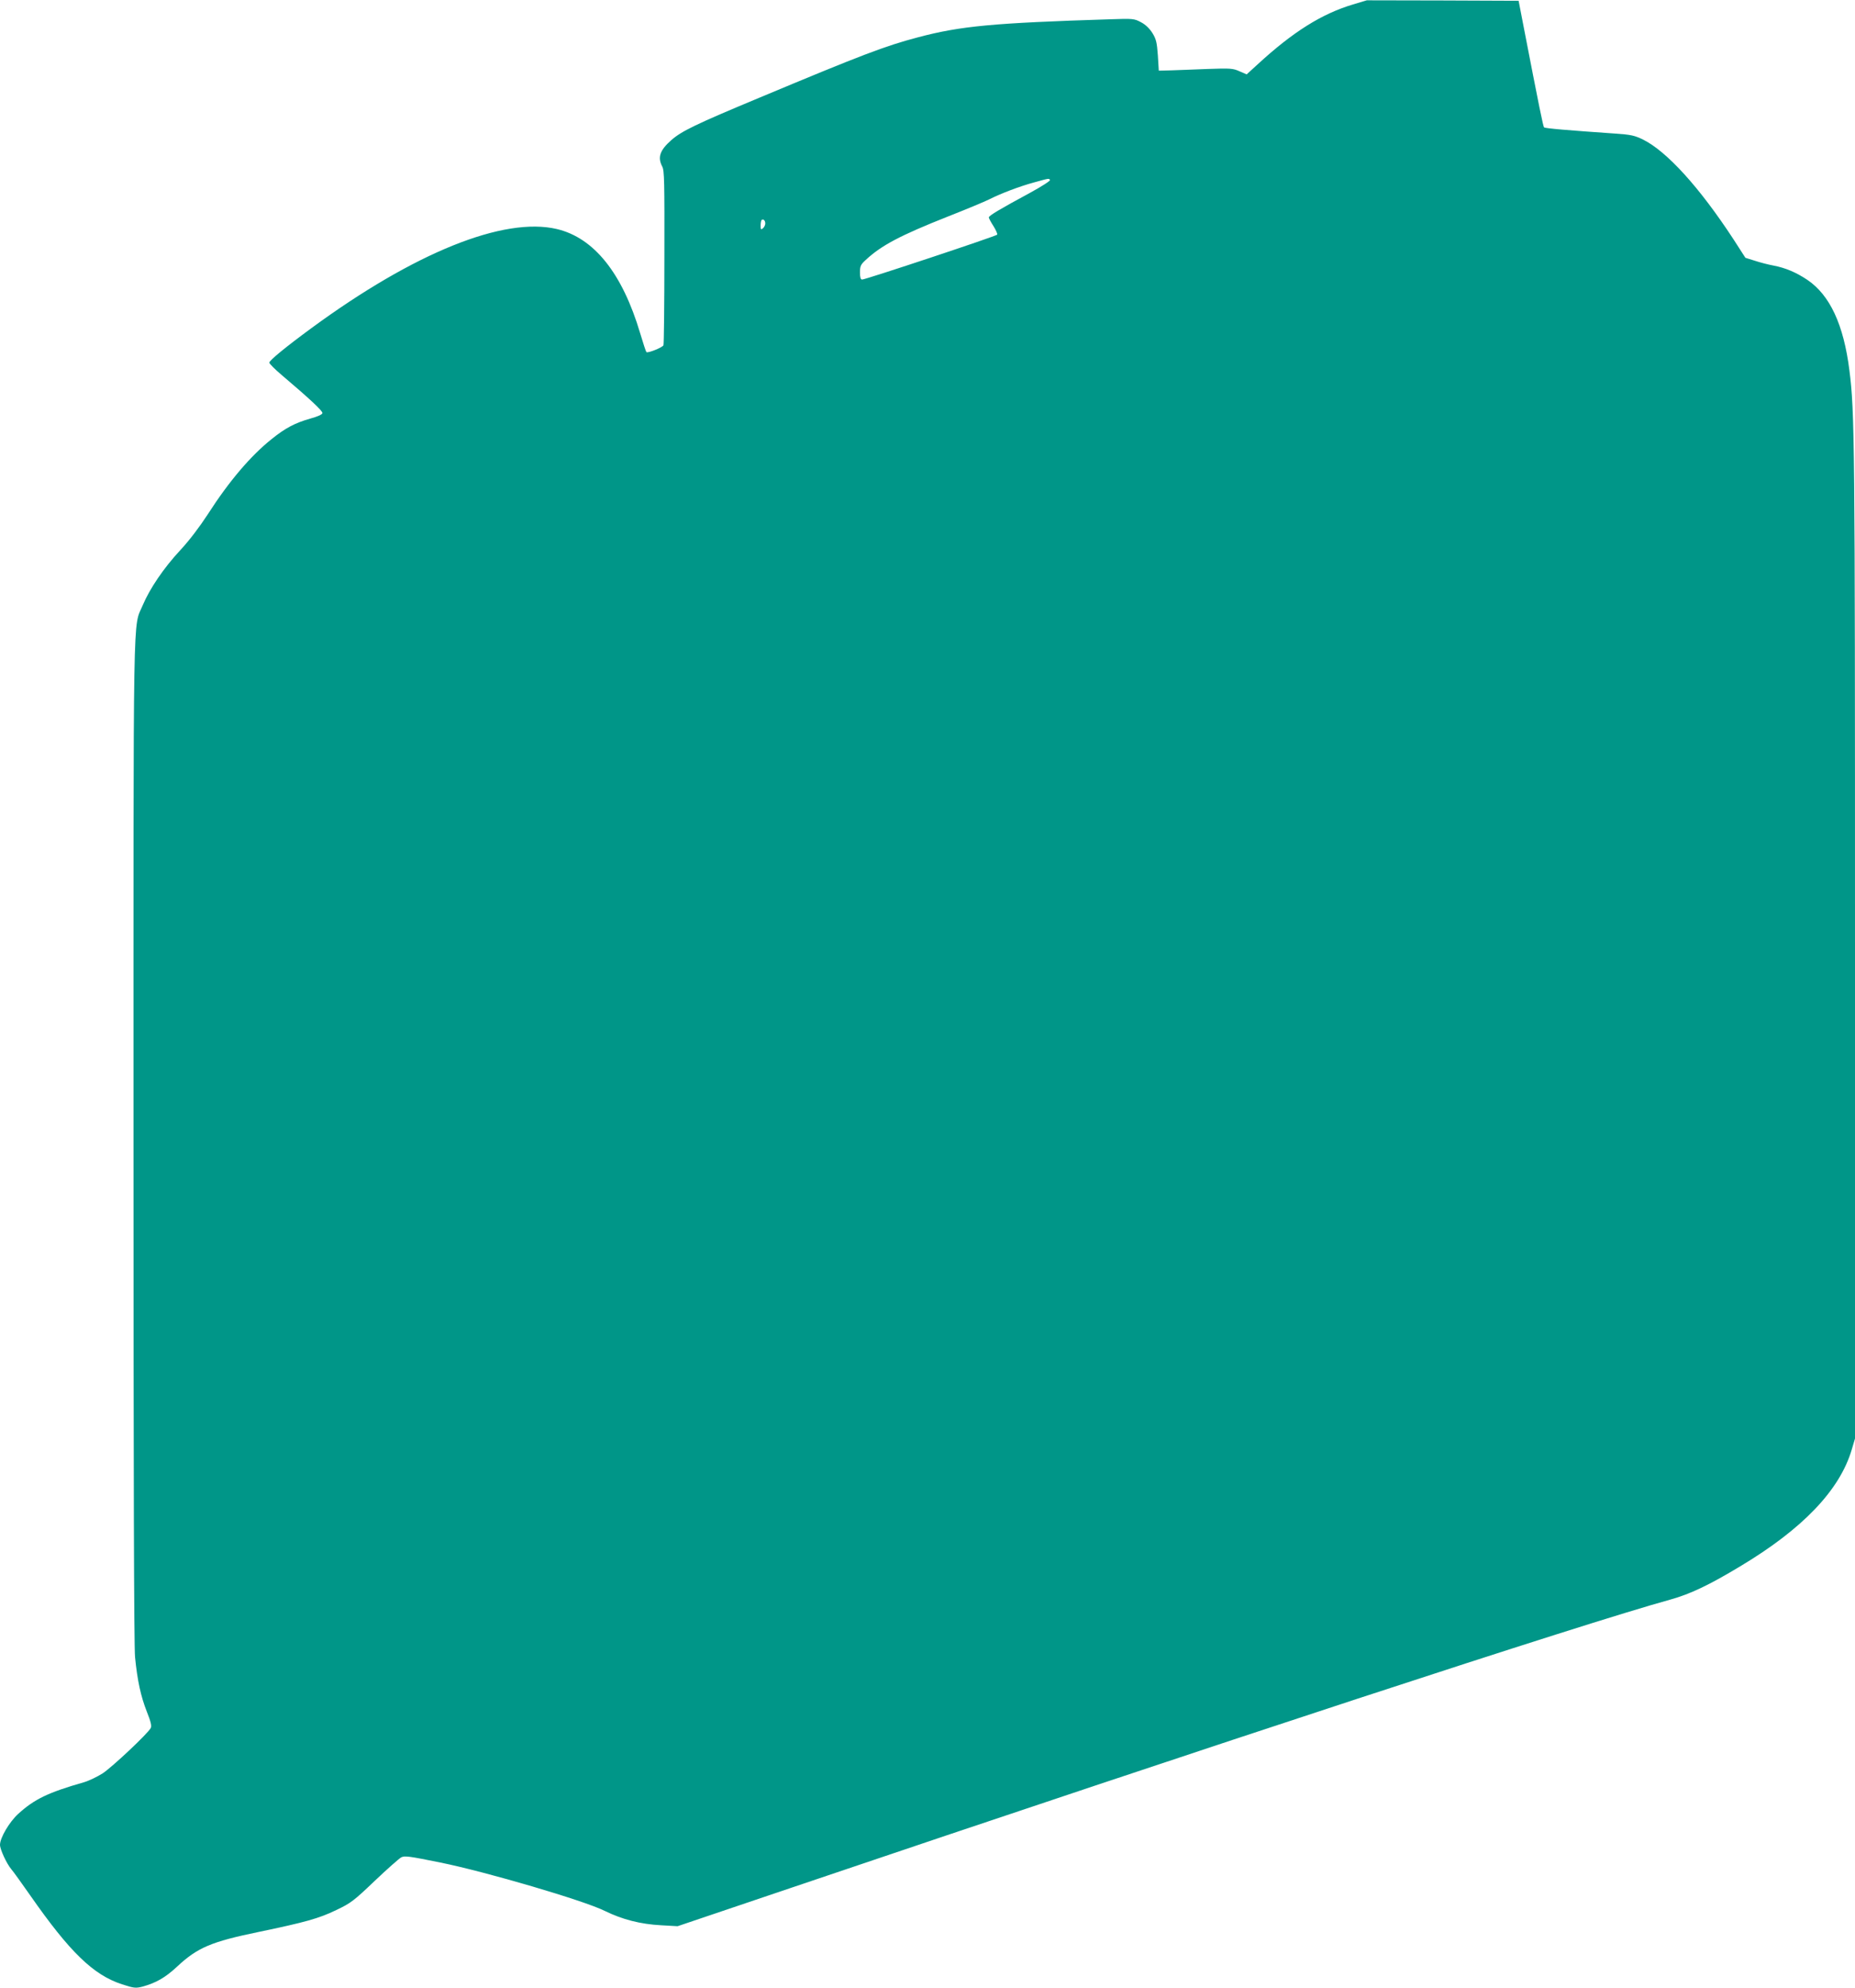 <?xml version="1.0" standalone="no"?>
<!DOCTYPE svg PUBLIC "-//W3C//DTD SVG 20010904//EN"
 "http://www.w3.org/TR/2001/REC-SVG-20010904/DTD/svg10.dtd">
<svg version="1.0" xmlns="http://www.w3.org/2000/svg"
 width="1195pt" height="1280pt" viewBox="0 0 1195 1280"
 preserveAspectRatio="xMidYMid meet">
<g transform="translate(0,1280) scale(0.1,-0.1)"
fill="#009688" stroke="none">
<path d="M8715 12771 c-200 -60 -386 -176 -615 -387 l-69 -63 -46 20 c-42 19
-60 20 -203 15 -86 -4 -193 -7 -237 -9 l-80 -2 -6 98 c-6 84 -11 105 -35 144
-19 30 -45 55 -74 70 -43 23 -52 24 -195 19 -757 -24 -966 -43 -1244 -117
-209 -55 -361 -113 -1021 -389 -408 -170 -499 -214 -565 -272 -74 -65 -90
-111 -59 -170 14 -26 15 -97 14 -584 0 -305 -3 -560 -6 -567 -5 -14 -102 -53
-110 -44 -3 3 -21 57 -40 121 -115 387 -297 614 -536 671 -343 81 -918 -151
-1582 -638 -165 -121 -271 -208 -271 -222 0 -7 37 -44 81 -81 178 -151 263
-230 261 -244 -1 -9 -30 -22 -77 -35 -99 -28 -162 -61 -251 -133 -134 -107
-274 -271 -410 -483 -52 -80 -120 -170 -178 -232 -107 -115 -196 -247 -241
-353 -65 -156 -60 103 -60 -3444 0 -2129 3 -3263 10 -3331 15 -151 37 -252 76
-351 26 -65 32 -92 25 -105 -20 -37 -249 -252 -310 -292 -35 -22 -89 -48 -120
-57 -231 -66 -320 -109 -424 -204 -57 -52 -117 -154 -117 -199 0 -29 42 -120
72 -156 14 -16 69 -93 123 -170 254 -364 406 -512 591 -572 77 -25 88 -26 132
-15 87 24 147 58 223 129 132 123 220 160 525 223 298 62 389 87 500 141 93
44 114 60 247 187 80 76 157 144 171 152 23 12 50 8 253 -33 296 -60 925 -245
1058 -311 114 -56 231 -86 365 -93 l105 -6 725 245 c2751 931 5104 1702 5670
1858 129 36 249 93 450 214 403 241 642 491 719 752 l21 71 0 3200 c0 3211 -2
3412 -36 3678 -37 295 -126 485 -271 583 -72 48 -140 77 -218 92 -33 6 -87 20
-120 31 l-61 19 -78 121 c-218 333 -428 564 -581 640 -55 27 -79 32 -182 39
-300 21 -449 33 -456 40 -6 5 -31 128 -135 665 l-29 150 -489 2 -489 1 -90
-27z m-1951 -1130 c4 -5 -56 -43 -131 -84 -191 -103 -263 -146 -263 -157 0 -5
13 -30 30 -56 16 -26 27 -51 24 -55 -5 -9 -848 -289 -870 -289 -10 0 -14 14
-14 46 0 41 5 51 38 81 100 93 221 157 529 279 120 47 239 97 265 110 75 38
196 84 288 109 101 28 97 27 104 16z m-1834 -280 c0 -10 -7 -24 -15 -31 -13
-11 -15 -8 -15 17 0 16 3 33 6 36 11 10 24 -3 24 -22z"/>
</g>
</svg>
